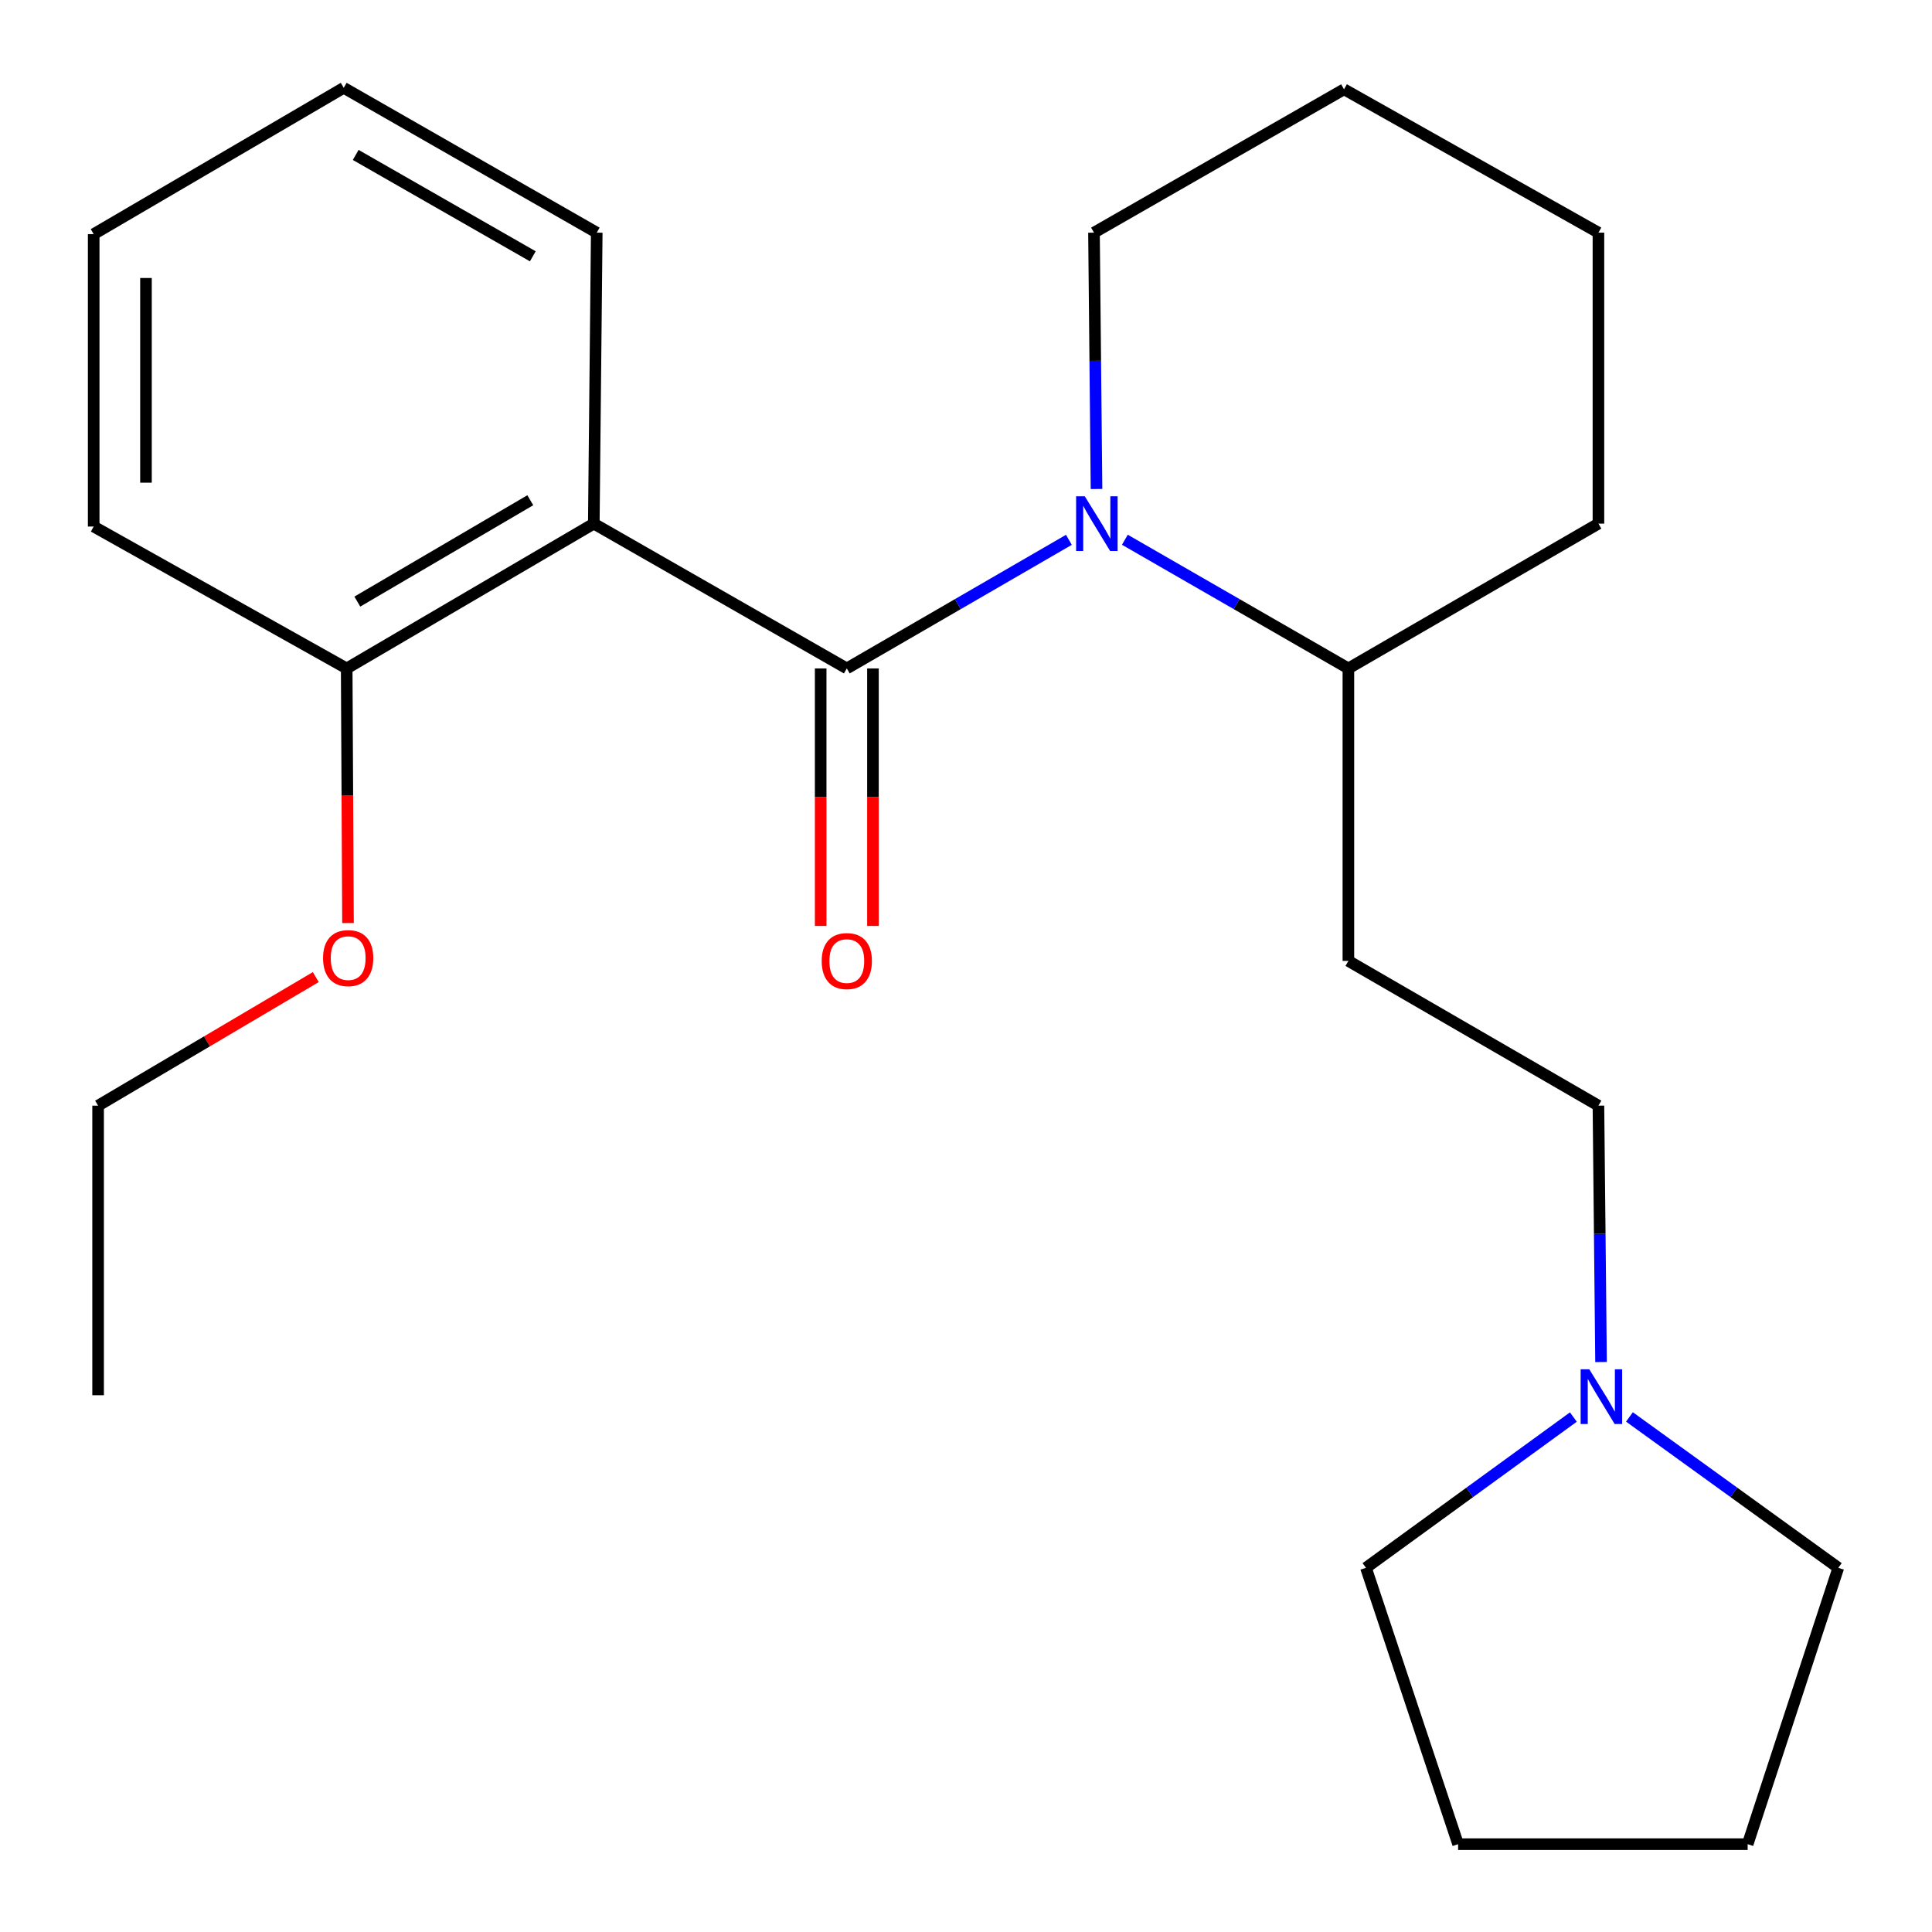 <?xml version='1.0' encoding='iso-8859-1'?>
<svg version='1.1' baseProfile='full'
              xmlns='http://www.w3.org/2000/svg'
                      xmlns:rdkit='http://www.rdkit.org/xml'
                      xmlns:xlink='http://www.w3.org/1999/xlink'
                  xml:space='preserve'
width='1000px' height='1000px' viewBox='0 0 1000 1000'>
<!-- END OF HEADER -->
<rect style='opacity:1.0;fill:#FFFFFF;stroke:none' width='1000' height='1000' x='0' y='0'> </rect>
<path class='bond-0' d='M 438.31,345.979 L 495.783,312.696' style='fill:none;fill-rule:evenodd;stroke:#000000;stroke-width:6px;stroke-linecap:butt;stroke-linejoin:miter;stroke-opacity:1' />
<path class='bond-0' d='M 495.783,312.696 L 553.255,279.413' style='fill:none;fill-rule:evenodd;stroke:#0000FF;stroke-width:6px;stroke-linecap:butt;stroke-linejoin:miter;stroke-opacity:1' />
<path class='bond-1' d='M 438.31,345.979 L 307.353,271.028' style='fill:none;fill-rule:evenodd;stroke:#000000;stroke-width:6px;stroke-linecap:butt;stroke-linejoin:miter;stroke-opacity:1' />
<path class='bond-4' d='M 424.779,345.979 L 424.779,412.622' style='fill:none;fill-rule:evenodd;stroke:#000000;stroke-width:6px;stroke-linecap:butt;stroke-linejoin:miter;stroke-opacity:1' />
<path class='bond-4' d='M 424.779,412.622 L 424.779,479.264' style='fill:none;fill-rule:evenodd;stroke:#FF0000;stroke-width:6px;stroke-linecap:butt;stroke-linejoin:miter;stroke-opacity:1' />
<path class='bond-4' d='M 451.842,345.979 L 451.842,412.622' style='fill:none;fill-rule:evenodd;stroke:#000000;stroke-width:6px;stroke-linecap:butt;stroke-linejoin:miter;stroke-opacity:1' />
<path class='bond-4' d='M 451.842,412.622 L 451.842,479.264' style='fill:none;fill-rule:evenodd;stroke:#FF0000;stroke-width:6px;stroke-linecap:butt;stroke-linejoin:miter;stroke-opacity:1' />
<path class='bond-3' d='M 582.229,279.373 L 640.077,312.676' style='fill:none;fill-rule:evenodd;stroke:#0000FF;stroke-width:6px;stroke-linecap:butt;stroke-linejoin:miter;stroke-opacity:1' />
<path class='bond-3' d='M 640.077,312.676 L 697.924,345.979' style='fill:none;fill-rule:evenodd;stroke:#000000;stroke-width:6px;stroke-linecap:butt;stroke-linejoin:miter;stroke-opacity:1' />
<path class='bond-8' d='M 567.557,253.103 L 566.901,186.762' style='fill:none;fill-rule:evenodd;stroke:#0000FF;stroke-width:6px;stroke-linecap:butt;stroke-linejoin:miter;stroke-opacity:1' />
<path class='bond-8' d='M 566.901,186.762 L 566.245,120.42' style='fill:none;fill-rule:evenodd;stroke:#000000;stroke-width:6px;stroke-linecap:butt;stroke-linejoin:miter;stroke-opacity:1' />
<path class='bond-5' d='M 307.353,271.028 L 179.449,345.979' style='fill:none;fill-rule:evenodd;stroke:#000000;stroke-width:6px;stroke-linecap:butt;stroke-linejoin:miter;stroke-opacity:1' />
<path class='bond-5' d='M 274.485,258.921 L 184.952,311.387' style='fill:none;fill-rule:evenodd;stroke:#000000;stroke-width:6px;stroke-linecap:butt;stroke-linejoin:miter;stroke-opacity:1' />
<path class='bond-9' d='M 307.353,271.028 L 308.872,120.42' style='fill:none;fill-rule:evenodd;stroke:#000000;stroke-width:6px;stroke-linecap:butt;stroke-linejoin:miter;stroke-opacity:1' />
<path class='bond-2' d='M 828.698,704.987 L 828.023,638.638' style='fill:none;fill-rule:evenodd;stroke:#0000FF;stroke-width:6px;stroke-linecap:butt;stroke-linejoin:miter;stroke-opacity:1' />
<path class='bond-2' d='M 828.023,638.638 L 827.347,572.289' style='fill:none;fill-rule:evenodd;stroke:#000000;stroke-width:6px;stroke-linecap:butt;stroke-linejoin:miter;stroke-opacity:1' />
<path class='bond-11' d='M 814.374,733.458 L 760.697,772.479' style='fill:none;fill-rule:evenodd;stroke:#0000FF;stroke-width:6px;stroke-linecap:butt;stroke-linejoin:miter;stroke-opacity:1' />
<path class='bond-11' d='M 760.697,772.479 L 707.02,811.5' style='fill:none;fill-rule:evenodd;stroke:#000000;stroke-width:6px;stroke-linecap:butt;stroke-linejoin:miter;stroke-opacity:1' />
<path class='bond-12' d='M 843.403,733.403 L 897.456,772.452' style='fill:none;fill-rule:evenodd;stroke:#0000FF;stroke-width:6px;stroke-linecap:butt;stroke-linejoin:miter;stroke-opacity:1' />
<path class='bond-12' d='M 897.456,772.452 L 951.508,811.5' style='fill:none;fill-rule:evenodd;stroke:#000000;stroke-width:6px;stroke-linecap:butt;stroke-linejoin:miter;stroke-opacity:1' />
<path class='bond-6' d='M 697.924,345.979 L 697.924,497.369' style='fill:none;fill-rule:evenodd;stroke:#000000;stroke-width:6px;stroke-linecap:butt;stroke-linejoin:miter;stroke-opacity:1' />
<path class='bond-14' d='M 697.924,345.979 L 827.347,271.028' style='fill:none;fill-rule:evenodd;stroke:#000000;stroke-width:6px;stroke-linecap:butt;stroke-linejoin:miter;stroke-opacity:1' />
<path class='bond-10' d='M 179.449,345.979 L 179.786,411.874' style='fill:none;fill-rule:evenodd;stroke:#000000;stroke-width:6px;stroke-linecap:butt;stroke-linejoin:miter;stroke-opacity:1' />
<path class='bond-10' d='M 179.786,411.874 L 180.123,477.769' style='fill:none;fill-rule:evenodd;stroke:#FF0000;stroke-width:6px;stroke-linecap:butt;stroke-linejoin:miter;stroke-opacity:1' />
<path class='bond-13' d='M 179.449,345.979 L 48.492,272.532' style='fill:none;fill-rule:evenodd;stroke:#000000;stroke-width:6px;stroke-linecap:butt;stroke-linejoin:miter;stroke-opacity:1' />
<path class='bond-7' d='M 697.924,497.369 L 827.347,572.289' style='fill:none;fill-rule:evenodd;stroke:#000000;stroke-width:6px;stroke-linecap:butt;stroke-linejoin:miter;stroke-opacity:1' />
<path class='bond-16' d='M 566.245,120.42 L 695.669,46.221' style='fill:none;fill-rule:evenodd;stroke:#000000;stroke-width:6px;stroke-linecap:butt;stroke-linejoin:miter;stroke-opacity:1' />
<path class='bond-17' d='M 308.872,120.42 L 177.915,45.455' style='fill:none;fill-rule:evenodd;stroke:#000000;stroke-width:6px;stroke-linecap:butt;stroke-linejoin:miter;stroke-opacity:1' />
<path class='bond-17' d='M 275.783,132.663 L 184.113,80.187' style='fill:none;fill-rule:evenodd;stroke:#000000;stroke-width:6px;stroke-linecap:butt;stroke-linejoin:miter;stroke-opacity:1' />
<path class='bond-15' d='M 163.457,505.734 L 107.117,539.012' style='fill:none;fill-rule:evenodd;stroke:#FF0000;stroke-width:6px;stroke-linecap:butt;stroke-linejoin:miter;stroke-opacity:1' />
<path class='bond-15' d='M 107.117,539.012 L 50.777,572.289' style='fill:none;fill-rule:evenodd;stroke:#000000;stroke-width:6px;stroke-linecap:butt;stroke-linejoin:miter;stroke-opacity:1' />
<path class='bond-19' d='M 707.02,811.5 L 754.712,954.545' style='fill:none;fill-rule:evenodd;stroke:#000000;stroke-width:6px;stroke-linecap:butt;stroke-linejoin:miter;stroke-opacity:1' />
<path class='bond-18' d='M 951.508,811.5 L 904.583,954.545' style='fill:none;fill-rule:evenodd;stroke:#000000;stroke-width:6px;stroke-linecap:butt;stroke-linejoin:miter;stroke-opacity:1' />
<path class='bond-23' d='M 48.492,272.532 L 48.492,121.187' style='fill:none;fill-rule:evenodd;stroke:#000000;stroke-width:6px;stroke-linecap:butt;stroke-linejoin:miter;stroke-opacity:1' />
<path class='bond-23' d='M 75.555,249.83 L 75.555,143.889' style='fill:none;fill-rule:evenodd;stroke:#000000;stroke-width:6px;stroke-linecap:butt;stroke-linejoin:miter;stroke-opacity:1' />
<path class='bond-24' d='M 827.347,271.028 L 827.347,120.42' style='fill:none;fill-rule:evenodd;stroke:#000000;stroke-width:6px;stroke-linecap:butt;stroke-linejoin:miter;stroke-opacity:1' />
<path class='bond-20' d='M 50.777,572.289 L 50.777,722.161' style='fill:none;fill-rule:evenodd;stroke:#000000;stroke-width:6px;stroke-linecap:butt;stroke-linejoin:miter;stroke-opacity:1' />
<path class='bond-22' d='M 695.669,46.221 L 827.347,120.42' style='fill:none;fill-rule:evenodd;stroke:#000000;stroke-width:6px;stroke-linecap:butt;stroke-linejoin:miter;stroke-opacity:1' />
<path class='bond-21' d='M 177.915,45.455 L 48.492,121.187' style='fill:none;fill-rule:evenodd;stroke:#000000;stroke-width:6px;stroke-linecap:butt;stroke-linejoin:miter;stroke-opacity:1' />
<path class='bond-25' d='M 904.583,954.545 L 754.712,954.545' style='fill:none;fill-rule:evenodd;stroke:#000000;stroke-width:6px;stroke-linecap:butt;stroke-linejoin:miter;stroke-opacity:1' />
<path  class='atom-1' d='M 561.474 256.868
L 570.754 271.868
Q 571.674 273.348, 573.154 276.028
Q 574.634 278.708, 574.714 278.868
L 574.714 256.868
L 578.474 256.868
L 578.474 285.188
L 574.594 285.188
L 564.634 268.788
Q 563.474 266.868, 562.234 264.668
Q 561.034 262.468, 560.674 261.788
L 560.674 285.188
L 556.994 285.188
L 556.994 256.868
L 561.474 256.868
' fill='#0000FF'/>
<path  class='atom-3' d='M 822.621 708.753
L 831.901 723.753
Q 832.821 725.233, 834.301 727.913
Q 835.781 730.593, 835.861 730.753
L 835.861 708.753
L 839.621 708.753
L 839.621 737.073
L 835.741 737.073
L 825.781 720.673
Q 824.621 718.753, 823.381 716.553
Q 822.181 714.353, 821.821 713.673
L 821.821 737.073
L 818.141 737.073
L 818.141 708.753
L 822.621 708.753
' fill='#0000FF'/>
<path  class='atom-5' d='M 425.31 497.449
Q 425.31 490.649, 428.67 486.849
Q 432.03 483.049, 438.31 483.049
Q 444.59 483.049, 447.95 486.849
Q 451.31 490.649, 451.31 497.449
Q 451.31 504.329, 447.91 508.249
Q 444.51 512.129, 438.31 512.129
Q 432.07 512.129, 428.67 508.249
Q 425.31 504.369, 425.31 497.449
M 438.31 508.929
Q 442.63 508.929, 444.95 506.049
Q 447.31 503.129, 447.31 497.449
Q 447.31 491.889, 444.95 489.089
Q 442.63 486.249, 438.31 486.249
Q 433.99 486.249, 431.63 489.049
Q 429.31 491.849, 429.31 497.449
Q 429.31 503.169, 431.63 506.049
Q 433.99 508.929, 438.31 508.929
' fill='#FF0000'/>
<path  class='atom-11' d='M 167.215 495.915
Q 167.215 489.115, 170.575 485.315
Q 173.935 481.515, 180.215 481.515
Q 186.495 481.515, 189.855 485.315
Q 193.215 489.115, 193.215 495.915
Q 193.215 502.795, 189.815 506.715
Q 186.415 510.595, 180.215 510.595
Q 173.975 510.595, 170.575 506.715
Q 167.215 502.835, 167.215 495.915
M 180.215 507.395
Q 184.535 507.395, 186.855 504.515
Q 189.215 501.595, 189.215 495.915
Q 189.215 490.355, 186.855 487.555
Q 184.535 484.715, 180.215 484.715
Q 175.895 484.715, 173.535 487.515
Q 171.215 490.315, 171.215 495.915
Q 171.215 501.635, 173.535 504.515
Q 175.895 507.395, 180.215 507.395
' fill='#FF0000'/>
</svg>
